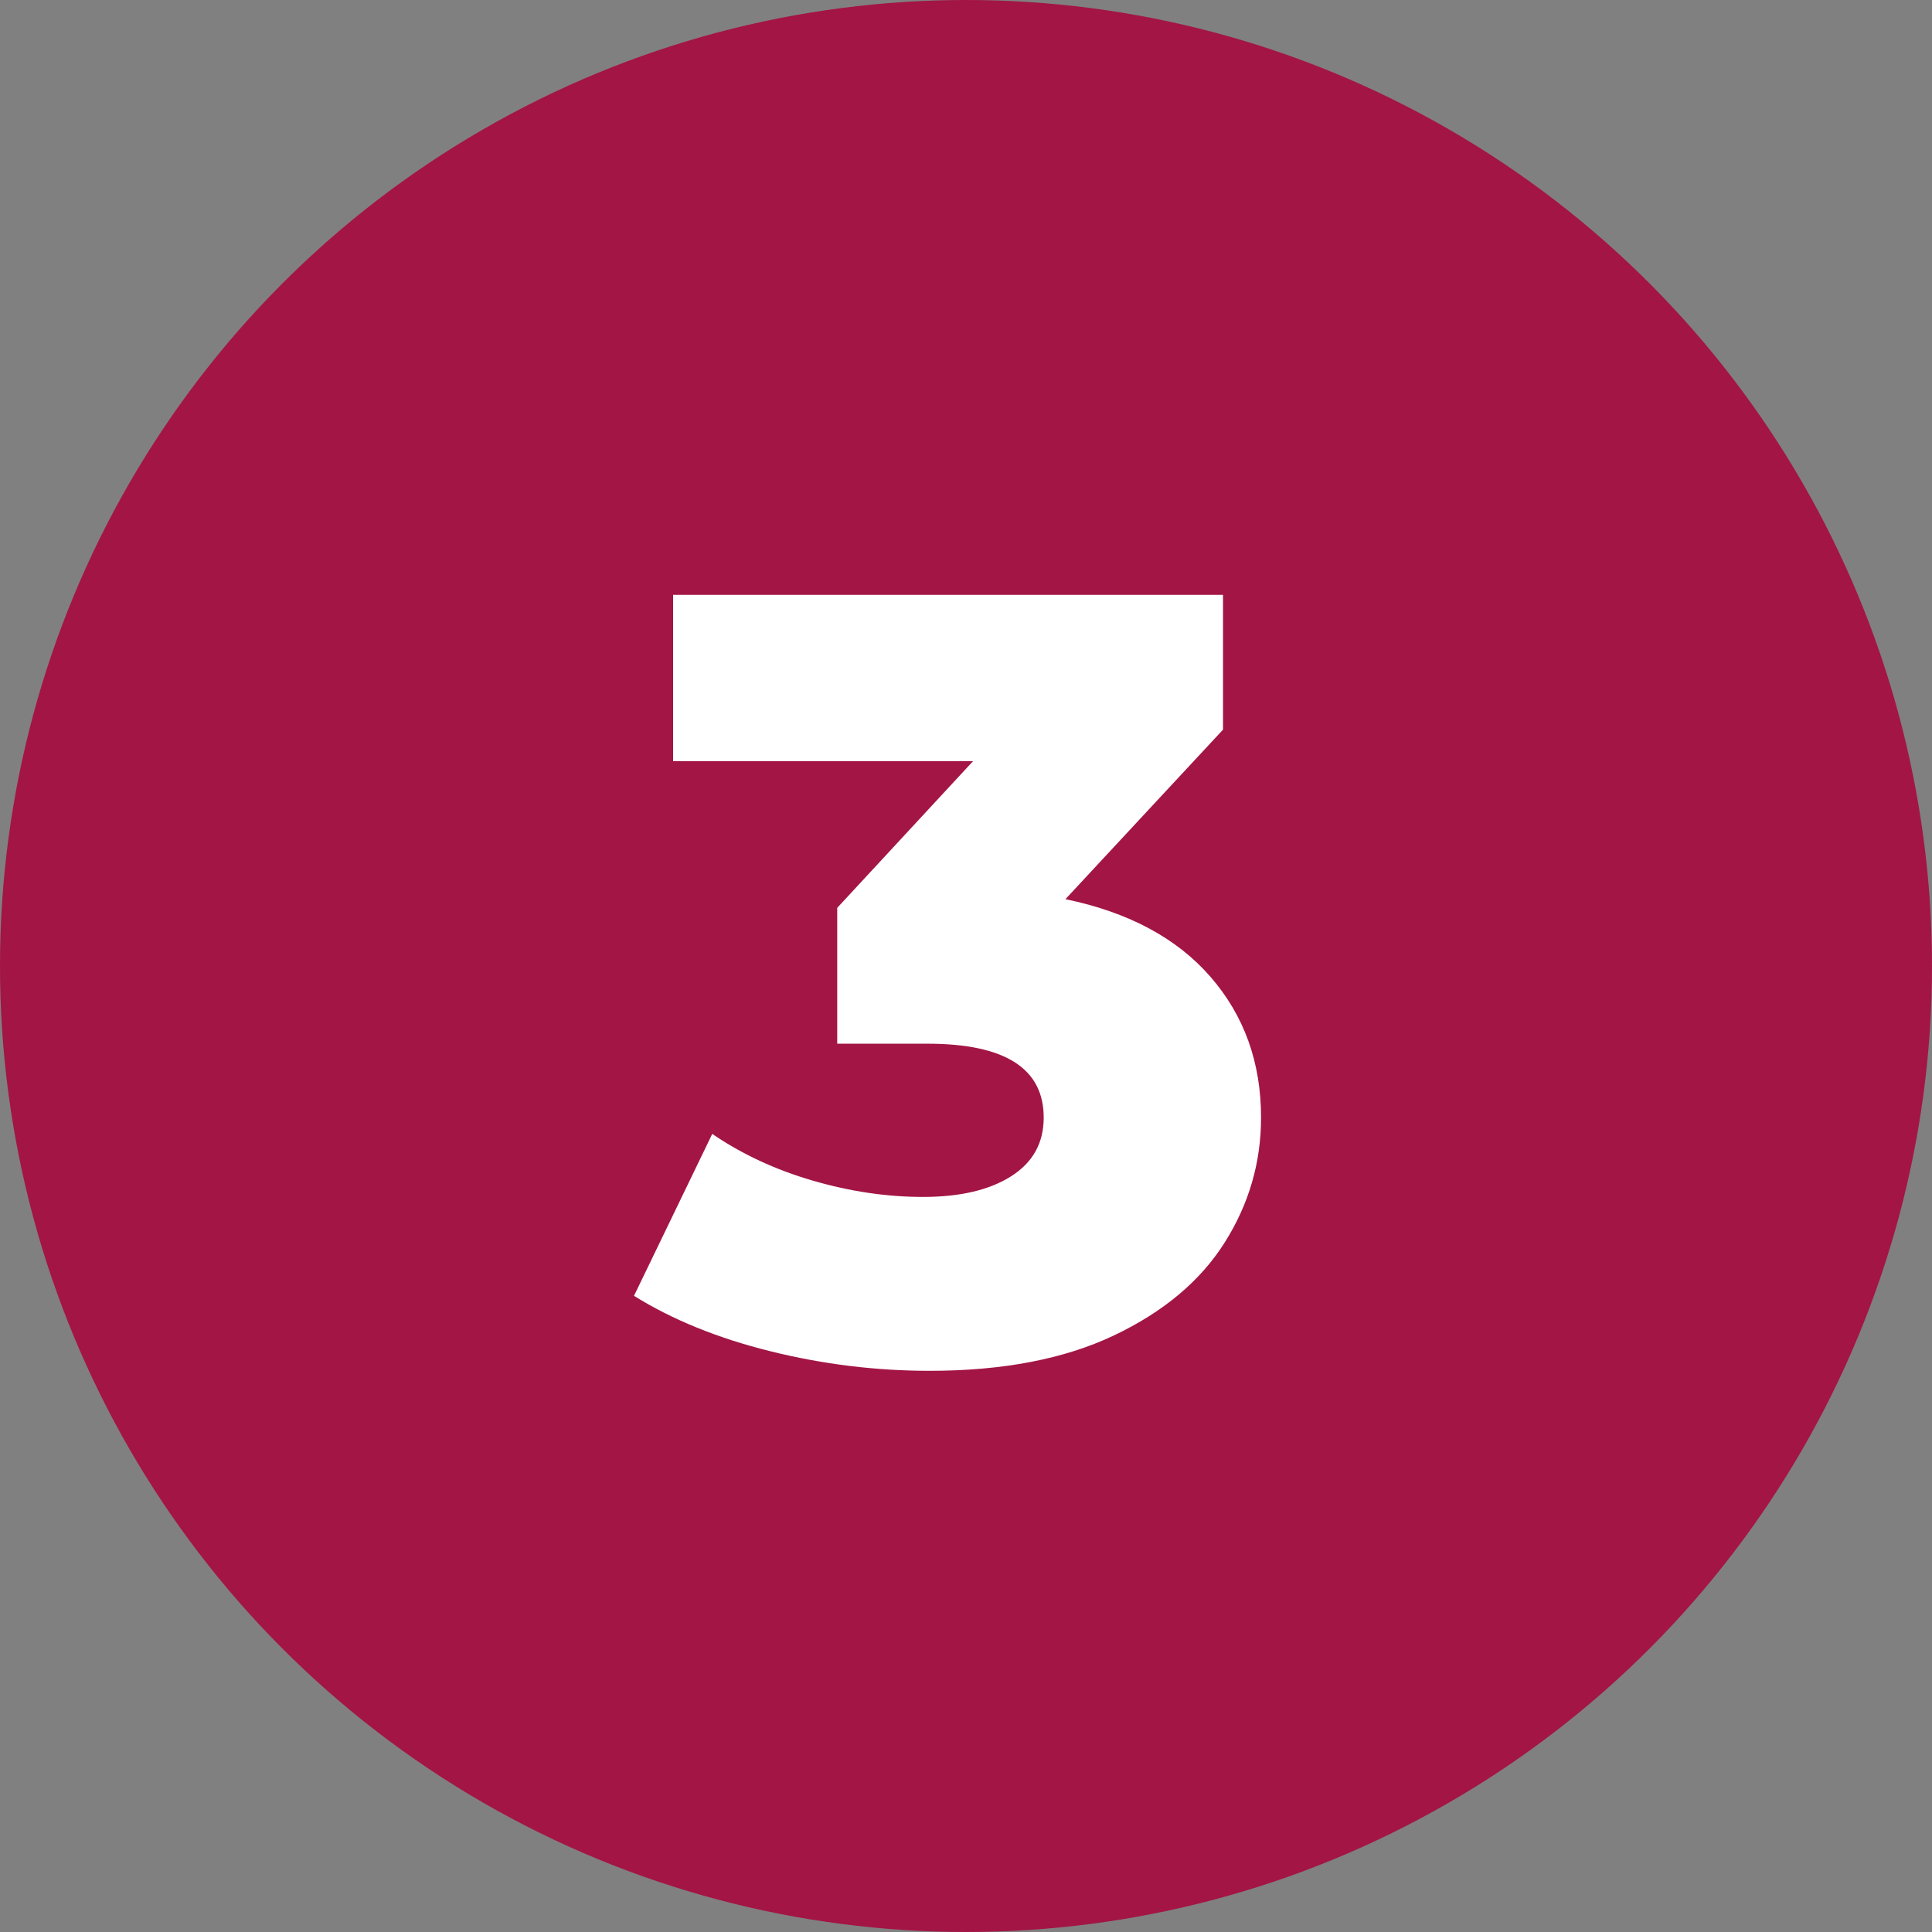 <svg viewBox="0 0 320 320" xmlns="http://www.w3.org/2000/svg"><rect x="0" y="0" width="320" height="320" fill="#808080" stroke="none"/><circle fill="#a31545" cx="160" cy="160" r="160"/><path fill="white" d="M176.47 148.93Q192.13 152.17 200.50 161.80Q208.87 171.43 208.87 185.11L208.87 185.11Q208.87 196.27 202.84 205.81Q196.81 215.35 184.48 221.20Q172.15 227.05 153.97 227.05L153.97 227.05Q140.65 227.05 127.60 223.81Q114.55 220.57 105.01 214.63L105.01 214.63L117.97 187.81Q125.35 192.85 134.62 195.55Q143.89 198.25 152.89 198.25L152.89 198.25Q162.07 198.25 167.47 194.83Q172.87 191.41 172.87 185.11L172.87 185.11Q172.87 172.87 153.61 172.87L153.61 172.87L138.67 172.87L138.67 150.37L161.17 126.07L111.49 126.07L111.49 98.53L202.57 98.53L202.57 120.85L176.47 148.93Z"/></svg>